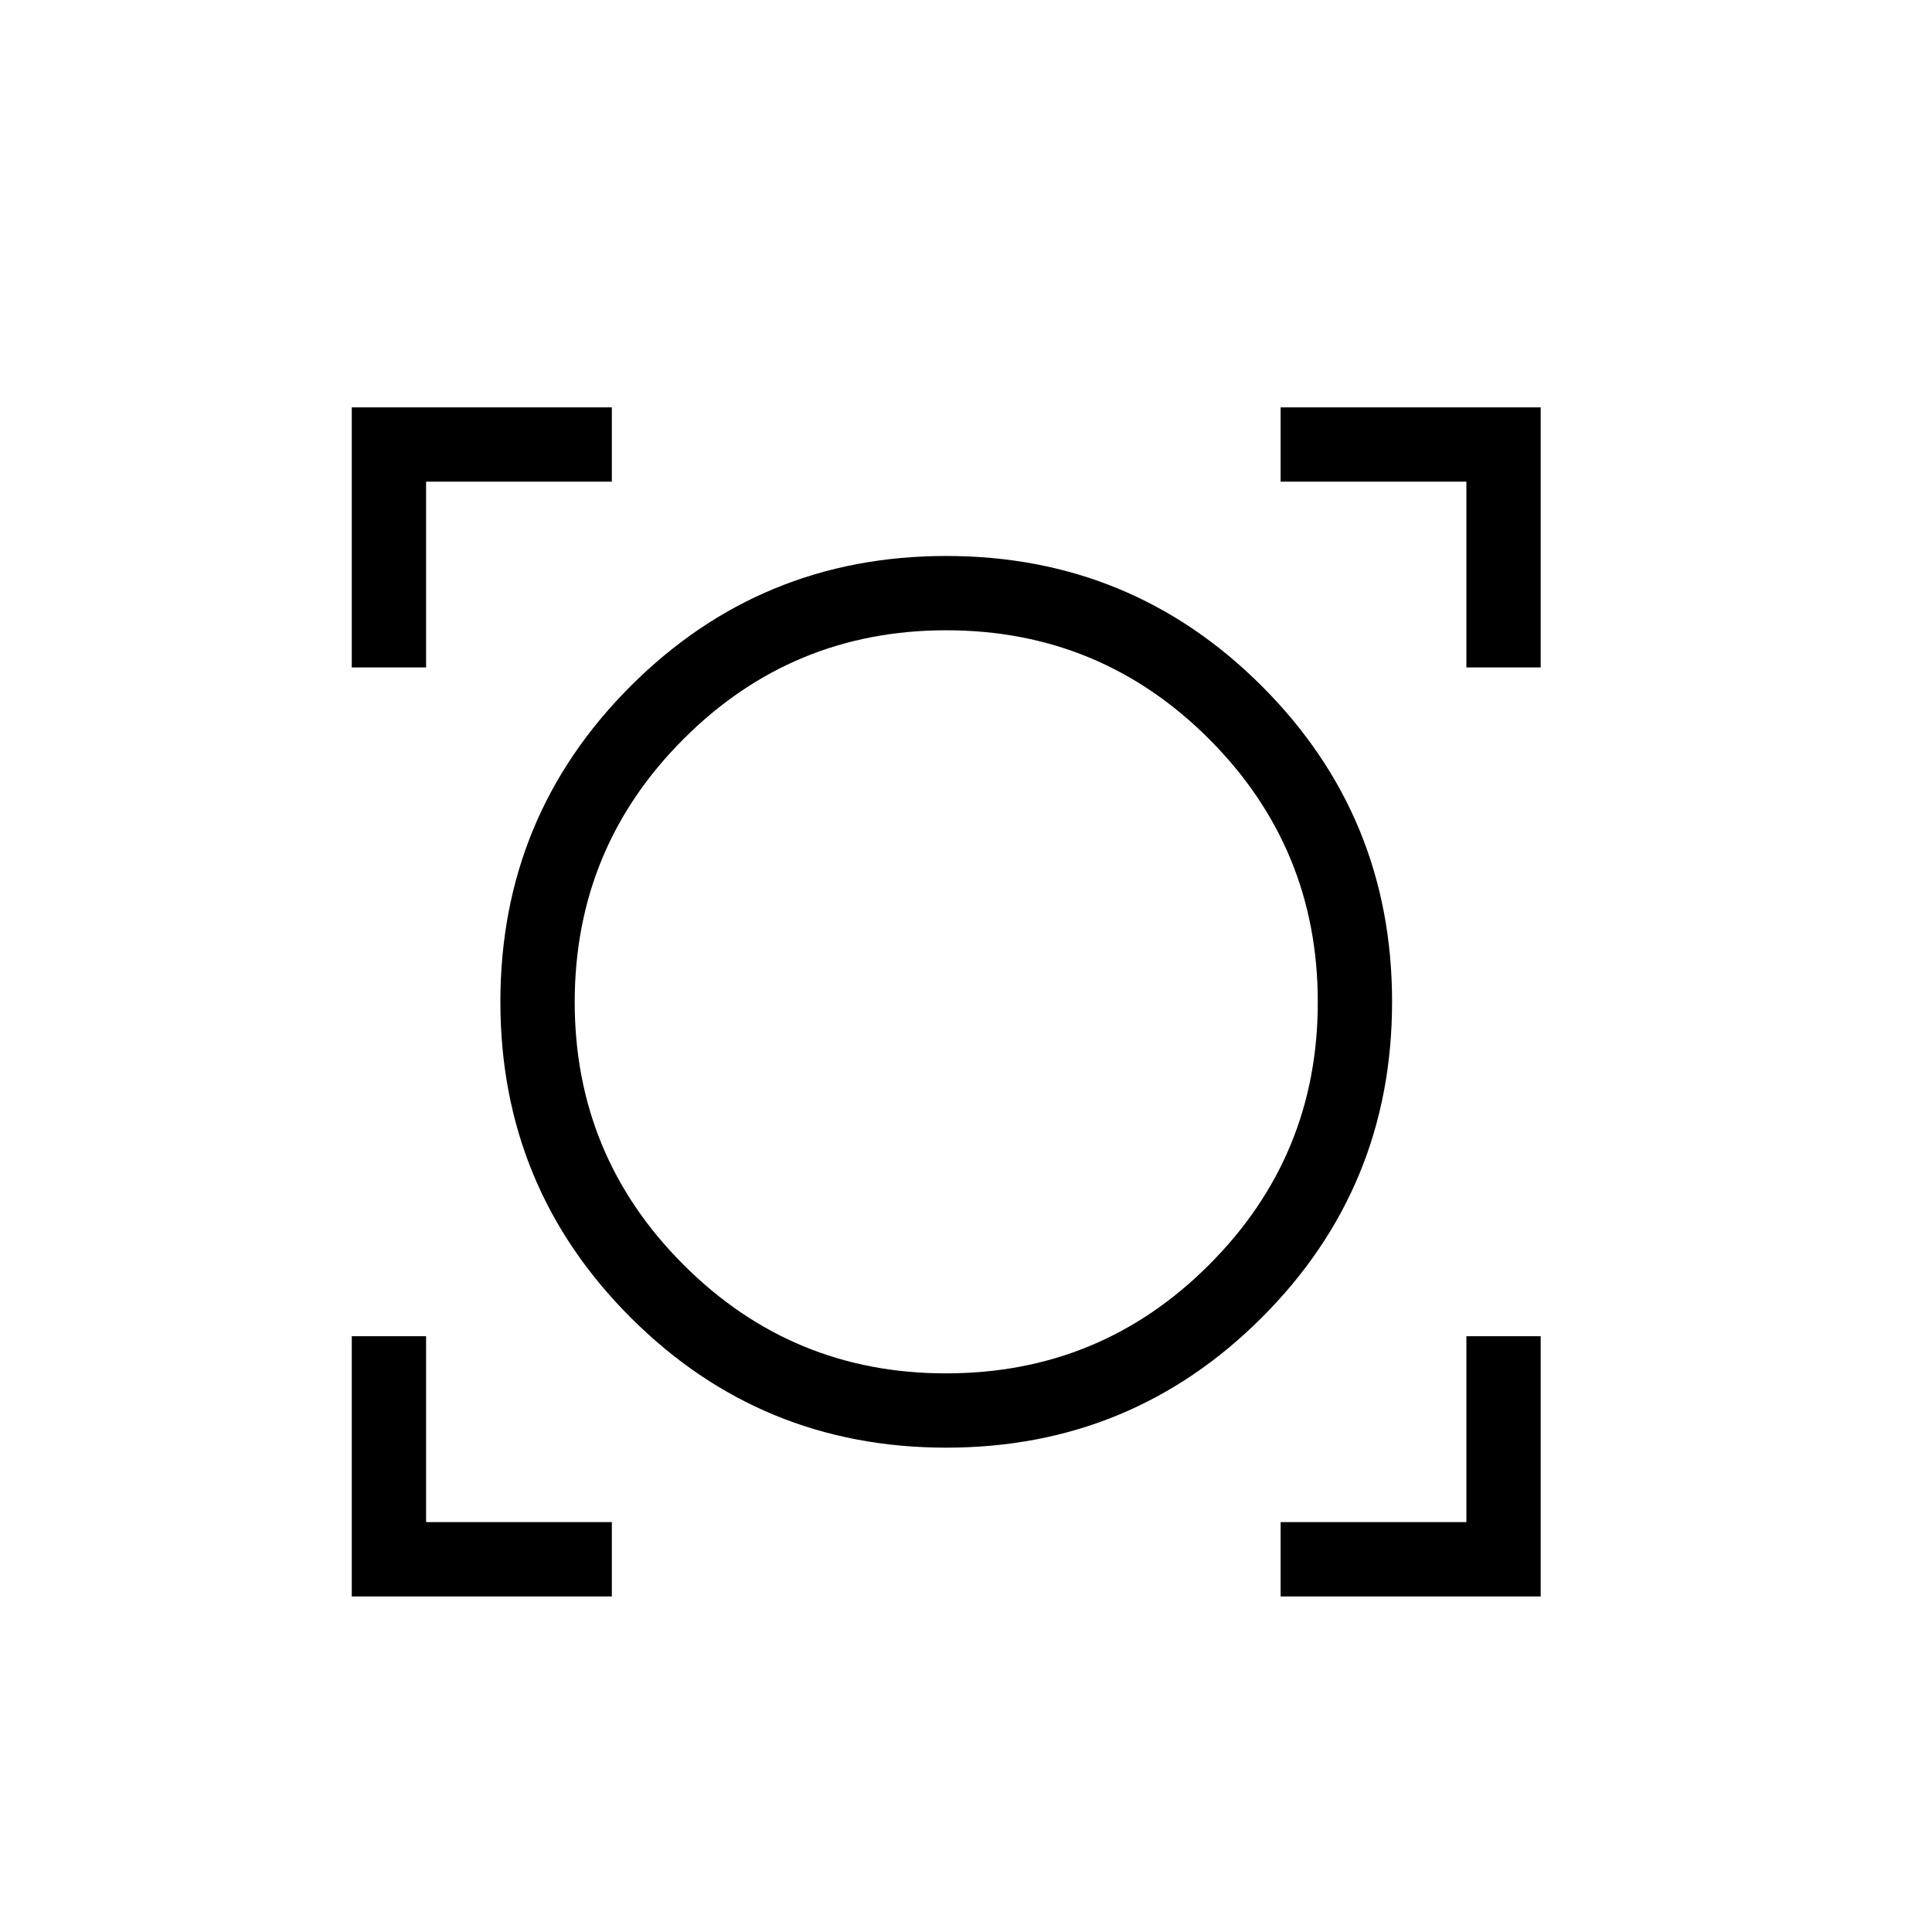 <svg xmlns="http://www.w3.org/2000/svg" fill="none" viewBox="0 0 13 13" height="13" width="13">
<path fill="black" d="M2.367 10.742V8.991H2.867V10.242H4.117V10.742H2.367ZM8.617 10.742V10.242H9.867V8.991H10.367V10.742H8.617ZM6.367 9.741C5.535 9.741 4.827 9.449 4.243 8.865C3.659 8.281 3.367 7.573 3.367 6.741C3.367 5.909 3.659 5.201 4.243 4.617C4.827 4.033 5.535 3.741 6.367 3.741C7.199 3.741 7.907 4.033 8.491 4.617C9.075 5.201 9.367 5.909 9.367 6.741C9.367 7.573 9.075 8.281 8.491 8.865C7.907 9.449 7.199 9.741 6.367 9.741ZM6.367 9.241C7.059 9.241 7.649 8.998 8.136 8.51C8.624 8.022 8.868 7.433 8.867 6.741C8.867 6.05 8.623 5.461 8.136 4.973C7.648 4.485 7.059 4.241 6.367 4.241C5.676 4.241 5.086 4.485 4.599 4.973C4.111 5.461 3.868 6.05 3.867 6.741C3.867 7.433 4.111 8.022 4.599 8.51C5.087 8.998 5.676 9.242 6.367 9.241ZM2.367 4.491V2.741H4.117V3.241H2.867V4.491H2.367ZM9.867 4.491V3.241H8.617V2.741H10.367V4.491H9.867Z"></path>
</svg>
